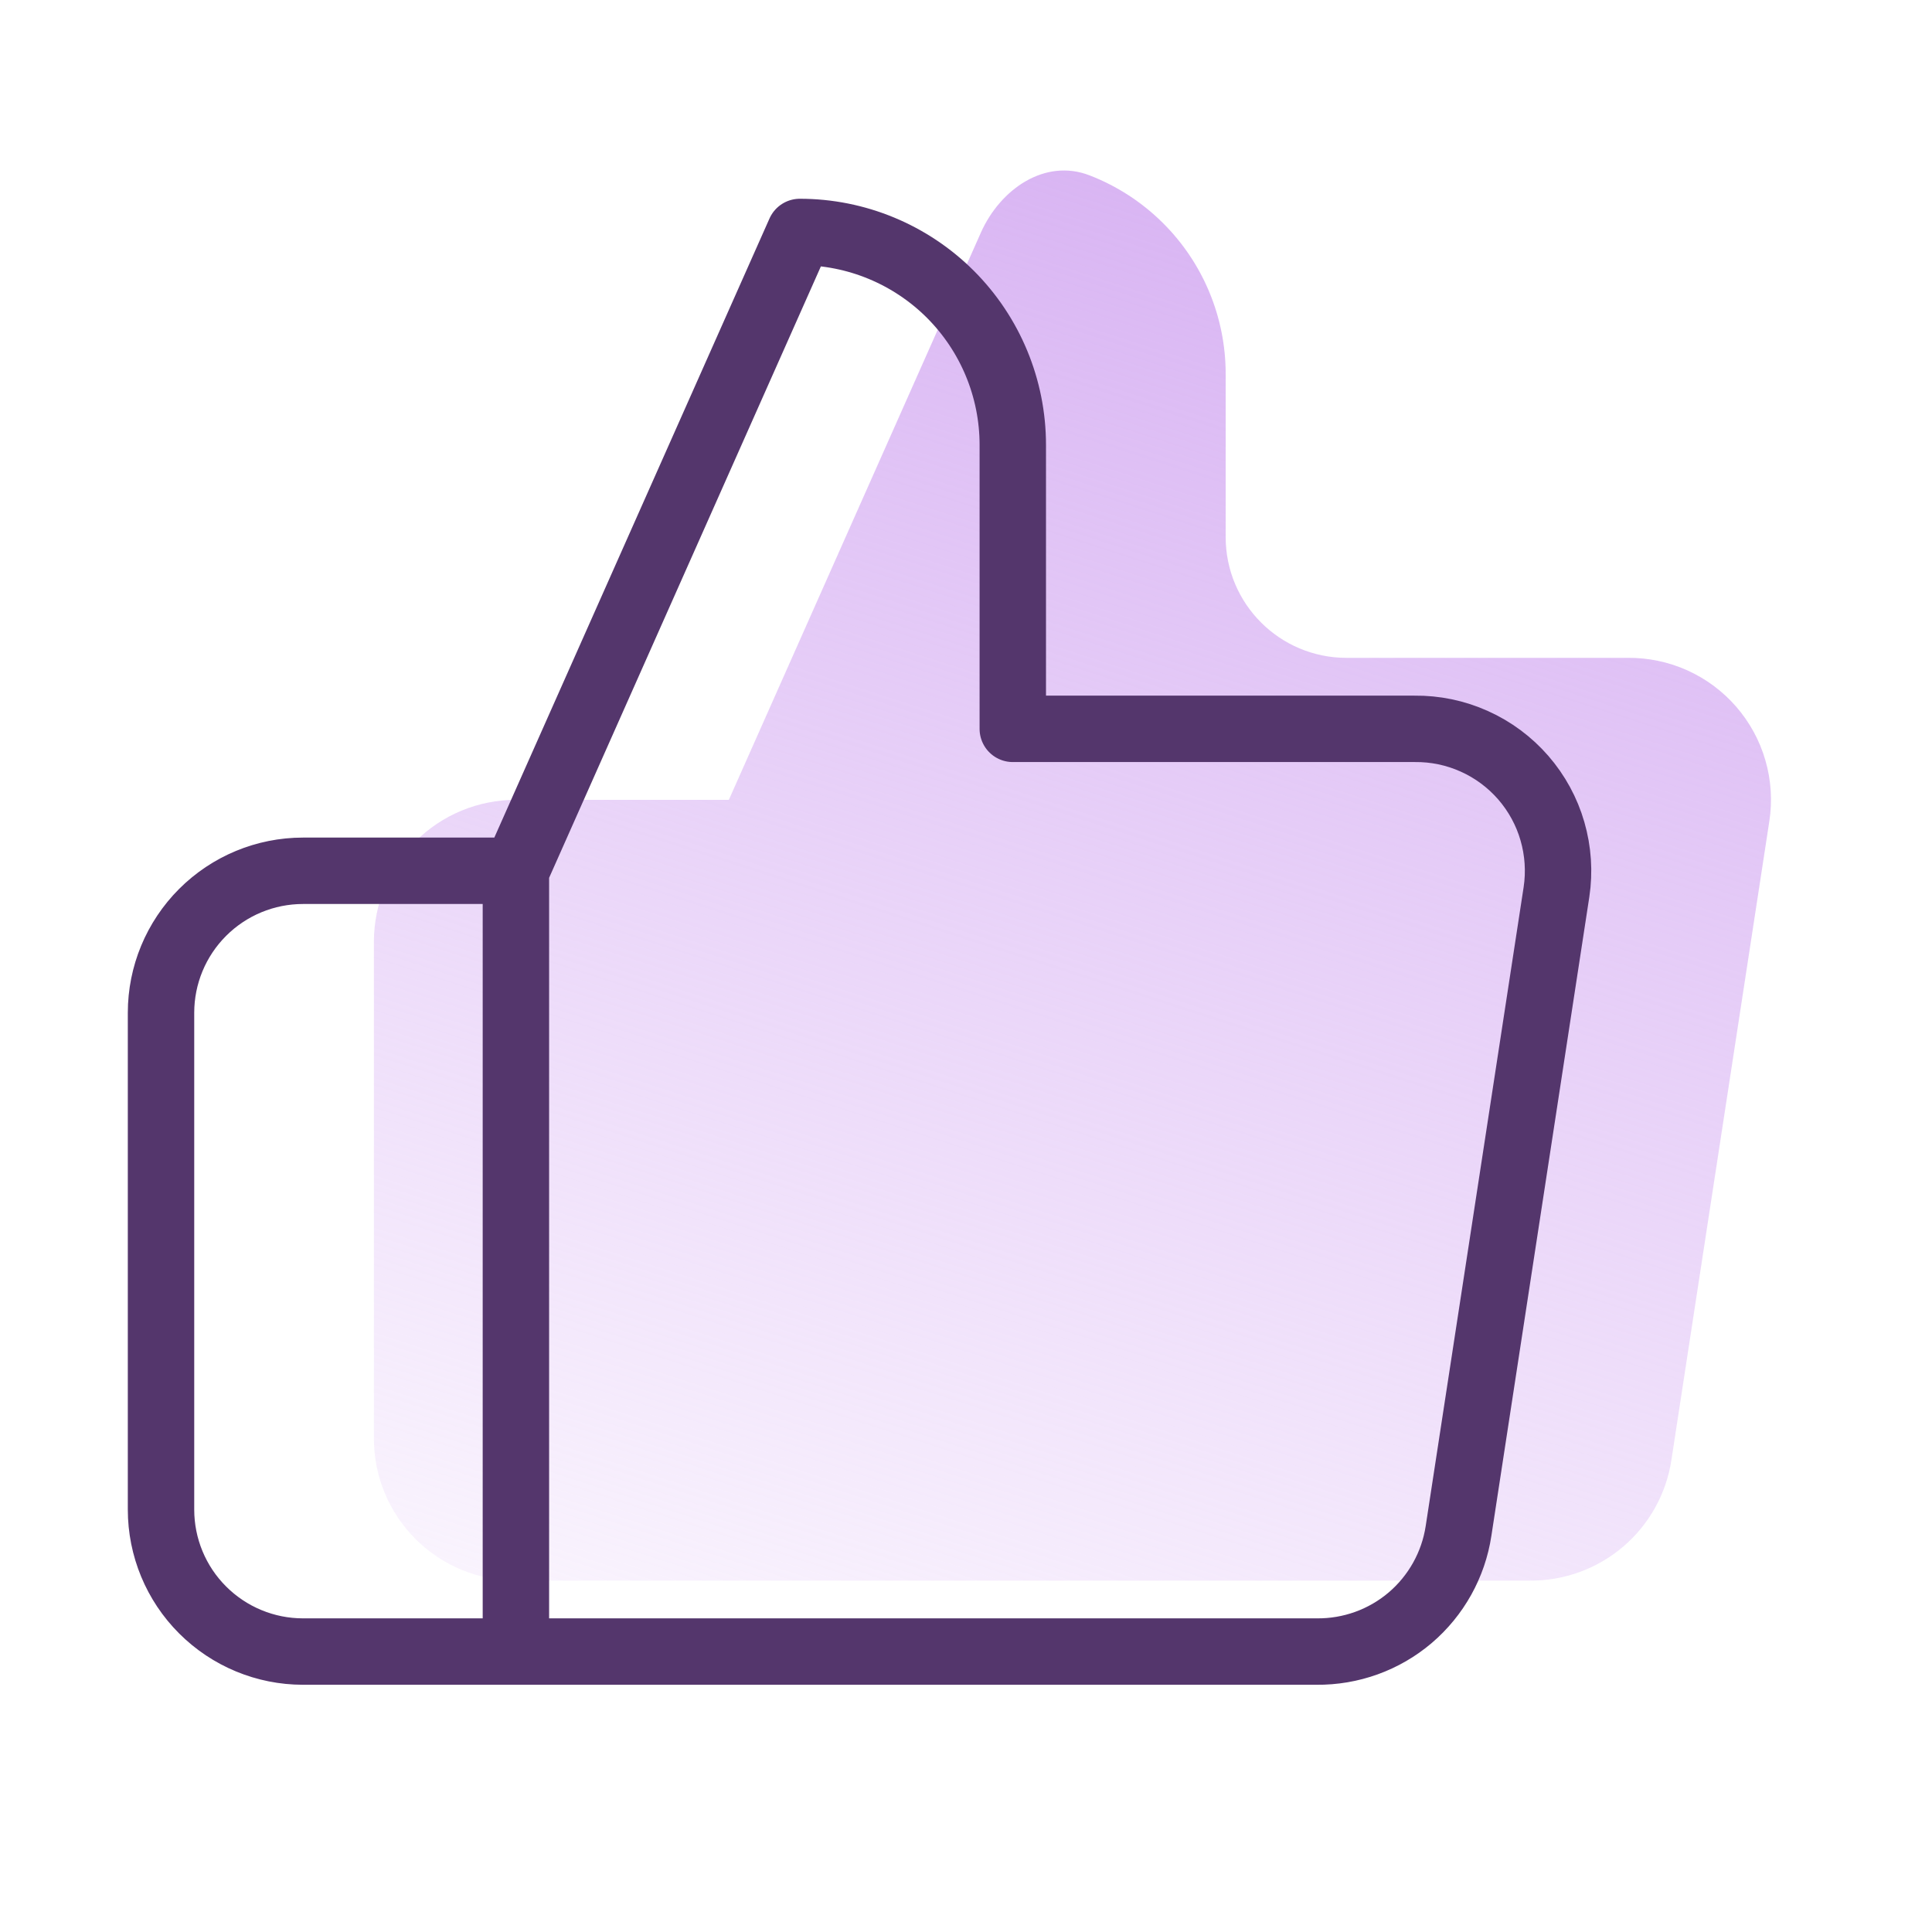 <svg width="32" height="32" viewBox="0 0 32 32" fill="none" xmlns="http://www.w3.org/2000/svg">
<g id="Frame 2147223553">
<g id="Group 63358388">
<path id="Vector" d="M22.301 10.896C21.197 10.896 20.301 10.001 20.301 8.896V6.194C20.301 5.258 19.93 4.361 19.268 3.7C18.917 3.349 18.499 3.079 18.045 2.904C17.307 2.619 16.567 3.132 16.246 3.854L12.072 13.248V26.18H25.333C25.9 26.186 26.45 25.987 26.882 25.62C27.314 25.253 27.599 24.742 27.684 24.181L29.306 13.6C29.358 13.263 29.335 12.919 29.24 12.592C29.145 12.264 28.98 11.962 28.756 11.704C28.532 11.447 28.256 11.242 27.945 11.102C27.634 10.963 27.296 10.892 26.955 10.896H22.301ZM12.072 26.18H8.545C7.921 26.18 7.323 25.932 6.882 25.491C6.441 25.05 6.193 24.452 6.193 23.828V15.599C6.193 14.975 6.441 14.377 6.882 13.936C7.323 13.495 7.921 13.248 8.545 13.248H12.072" fill="url(#paint0_linear_1394_27358)"/>
<path id="Vector_2" d="M8.545 14.423L13.248 3.842C14.183 3.842 15.08 4.214 15.742 4.875C16.403 5.537 16.775 6.434 16.775 7.369V12.072H23.429C23.77 12.068 24.107 12.138 24.418 12.278C24.729 12.417 25.006 12.623 25.23 12.88C25.453 13.137 25.619 13.44 25.713 13.767C25.808 14.095 25.831 14.439 25.78 14.776L24.158 25.357C24.073 25.917 23.788 26.428 23.356 26.796C22.924 27.163 22.373 27.361 21.806 27.355H8.545M8.545 14.423V27.355M8.545 14.423H5.018C4.395 14.423 3.797 14.671 3.356 15.112C2.915 15.553 2.667 16.151 2.667 16.774V25.004C2.667 25.627 2.915 26.226 3.356 26.666C3.797 27.107 4.395 27.355 5.018 27.355H8.545" stroke="#54366C" stroke-width="1.1" stroke-linecap="round" stroke-linejoin="round"/>
</g>
</g>
<defs>
<linearGradient id="paint0_linear_1394_27358" x1="17.763" y1="2.667" x2="8.499" y2="31.319" gradientUnits="userSpaceOnUse">
<stop stop-color="#D9B5F3"/>
<stop offset="1" stop-color="#DBB6F5" stop-opacity="0"/>
</linearGradient>
</defs>
</svg>
